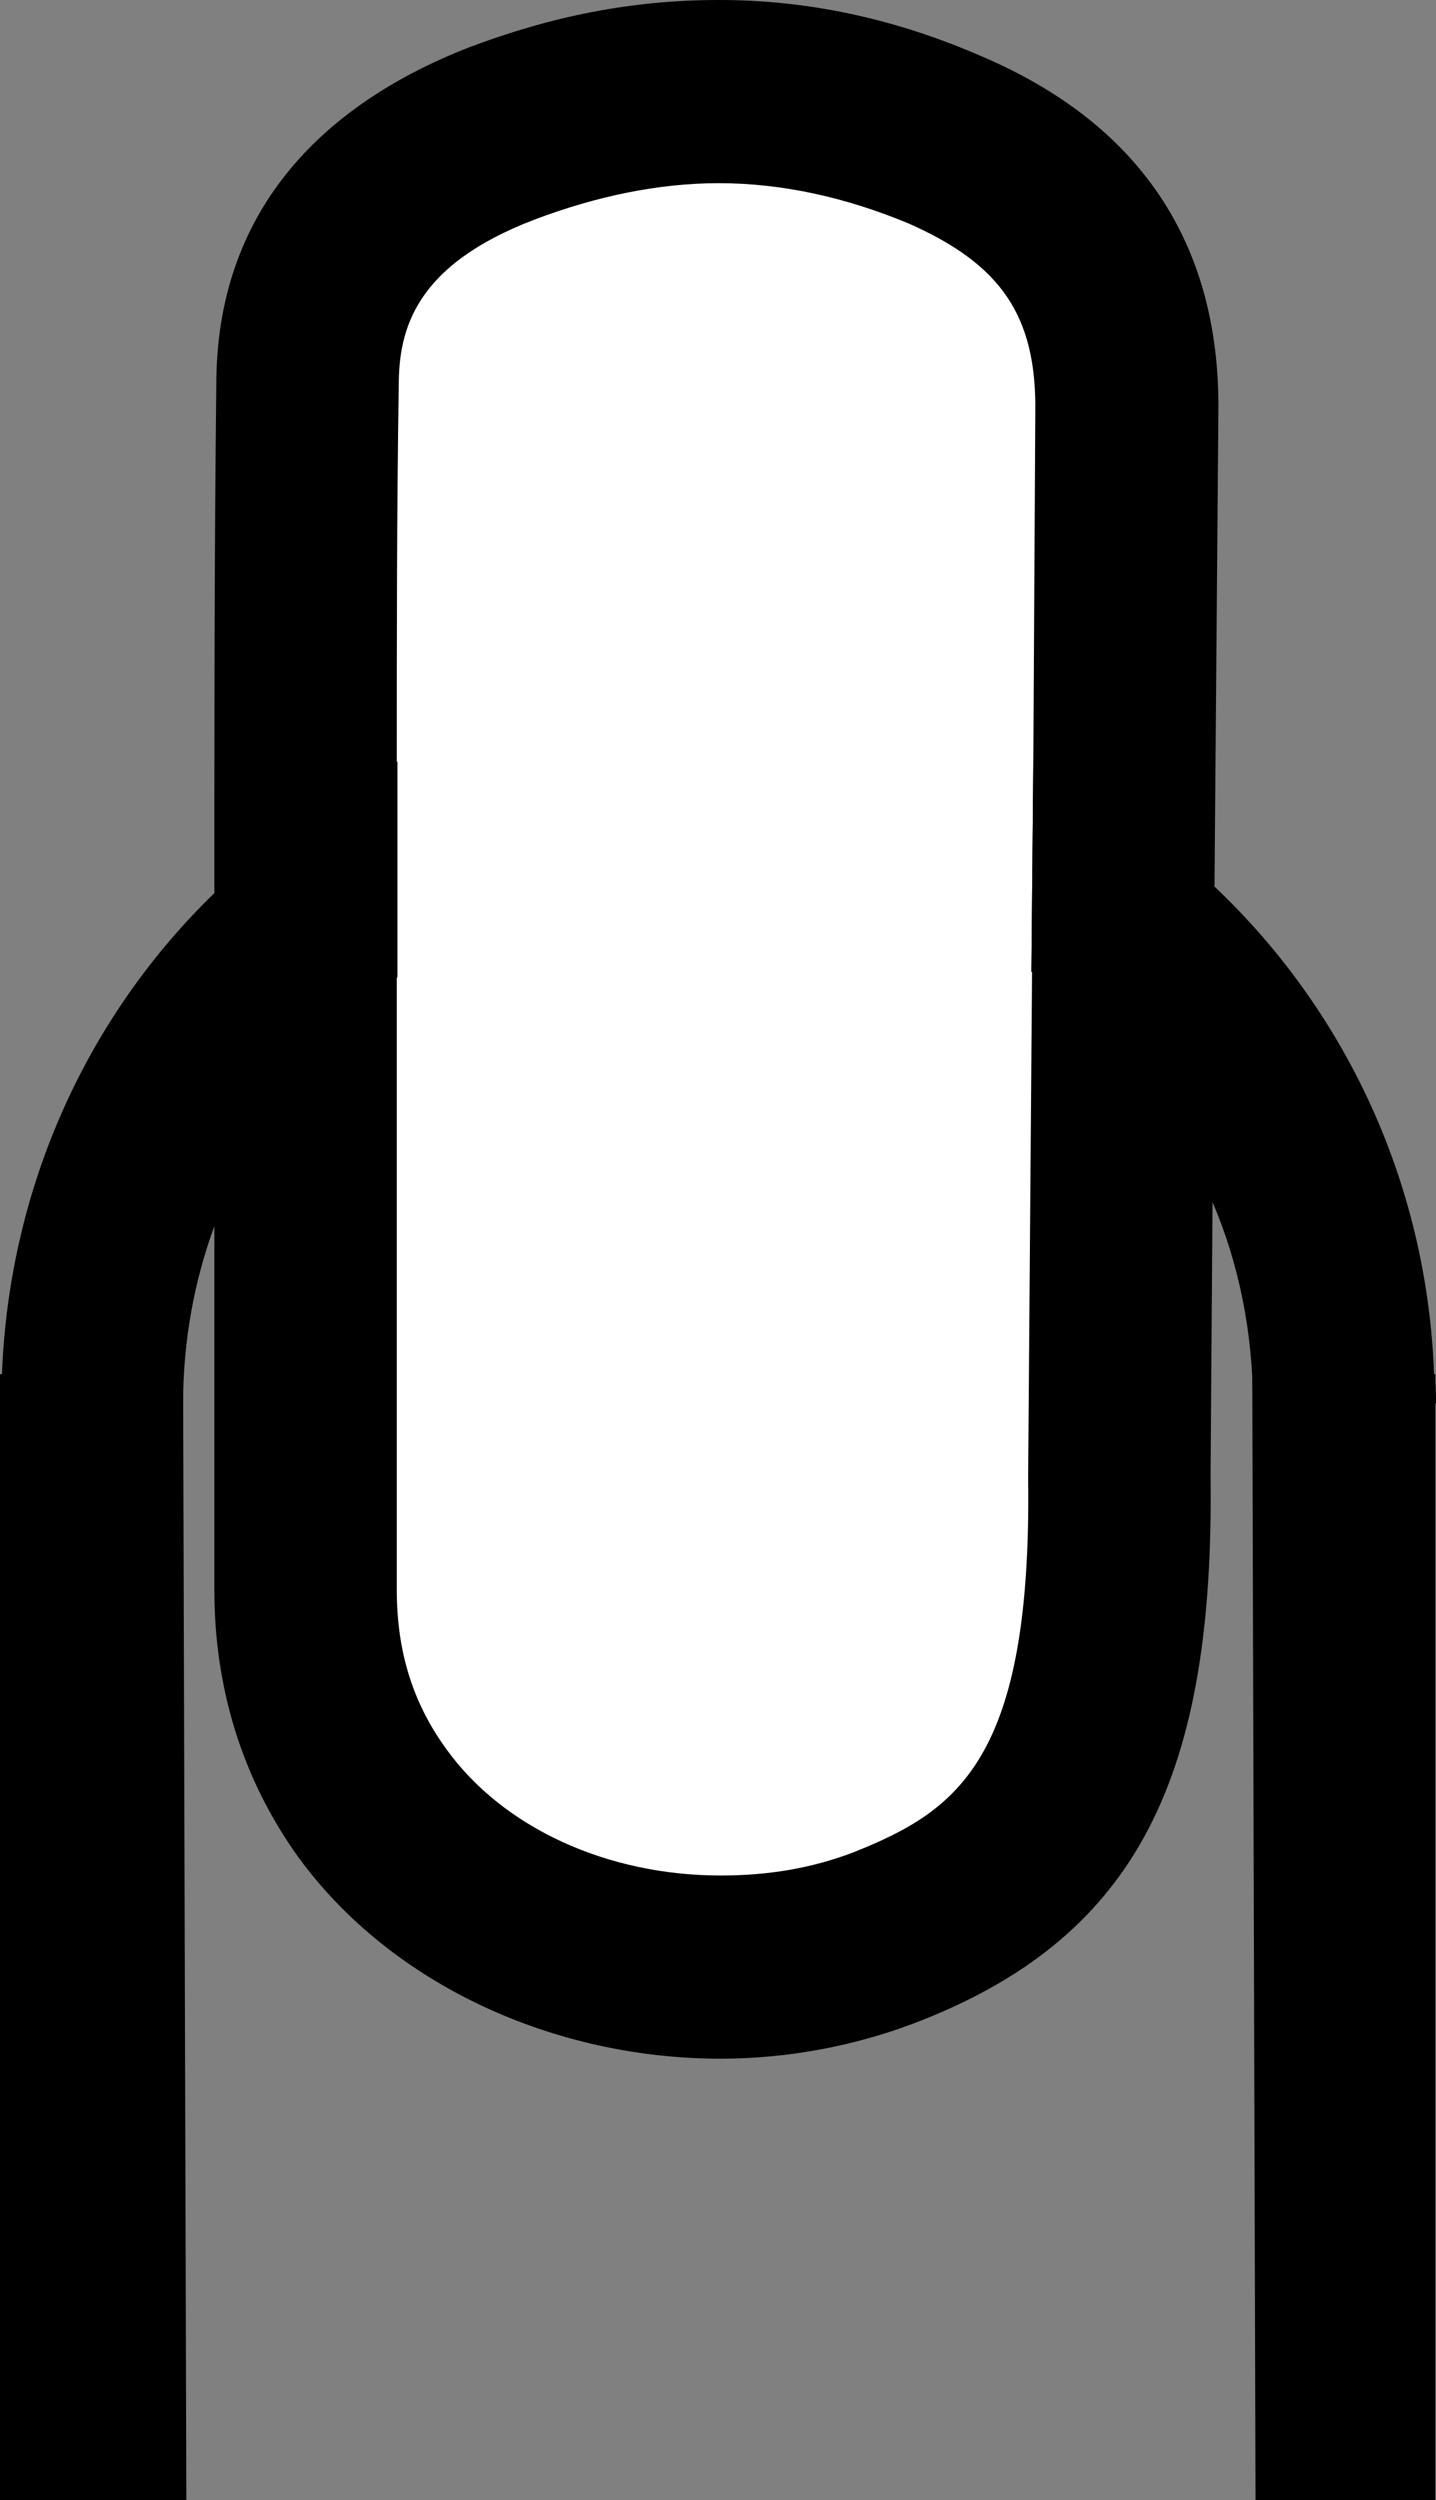 <?xml version="1.0" encoding="UTF-8"?>
<svg id="Calque_2" data-name="Calque 2" xmlns="http://www.w3.org/2000/svg" viewBox="0 0 22.04 38.35">
  <rect x="0" y="0" width="22.04" height="38.35" fill="#808080" stroke="none"/>
  <defs>
    <style>
      .cls-1 {
        fill: #fff;
      }
    </style>
  </defs>
  <g id="Calque_2-2" data-name="Calque 2">
    <g>
      <path class="cls-1" d="M17.79,16.27c0,7.02-1.84,14.75-8.48,13.56-3.88-.7-3.48-7.4-3.96-14.41C4.84,7.88,2.25-1.24,13.97,2.15c3.79,1.09,3.81,7.11,3.81,14.13Z"/>
      <g>
        <polygon points="2.81 21.08 0 21.08 0 38.35 2.86 38.35 2.81 21.08"/>
        <polygon points="19.22 21.08 19.27 38.35 22.03 38.35 22.03 21.08 19.22 21.08"/>
        <path d="M3.29,13.7c.81-.81,1.77-1.49,2.81-2.02v3.31c-1.29.95-2.27,2.27-2.81,3.82-.31.84-.48,1.77-.48,2.72H0c0-.14,0-.31.03-.45.11-2.89,1.32-5.5,3.26-7.38Z"/>
        <path d="M22.04,21.53h-2.81c0-1.09-.22-2.16-.62-3.09-.59-1.43-1.54-2.64-2.78-3.54l.03-3.26c1.04.51,1.96,1.15,2.78,1.96,1.99,1.88,3.26,4.52,3.37,7.47.03.14.03.31.03.45Z"/>
      </g>
      <path d="M15.08.87c-1.35-.59-2.69-.87-4.04-.87s-2.58.25-3.85.73c-2.3.9-3.87,2.55-3.87,5.17-.03,2.61-.03,5.19-.03,7.8v10.69c0,1.49.42,2.89,1.29,4.1,1.43,1.96,3.93,3.09,6.48,3.09,1.04,0,2.11-.2,3.09-.59,3.34-1.32,4.49-3.79,4.43-8.36l.03-4.18.03-4.83.06-7.3c.03-2.64-1.26-4.44-3.62-5.45ZM15.84,14.91l-.06,7.75c.06,4.32-1.07,5.11-2.67,5.75-.65.25-1.32.36-2.05.36-1.74,0-3.34-.73-4.21-1.94-.51-.7-.76-1.49-.76-2.44v-12.72c0-1.91,0-3.82.03-5.75,0-.87.25-1.85,2.08-2.55.95-.36,1.91-.56,2.83-.56.98,0,1.96.22,2.92.62,1.4.62,1.96,1.4,1.94,2.89l-.03,5.33-.03,3.26Z"/>
    </g>
  </g>
</svg>